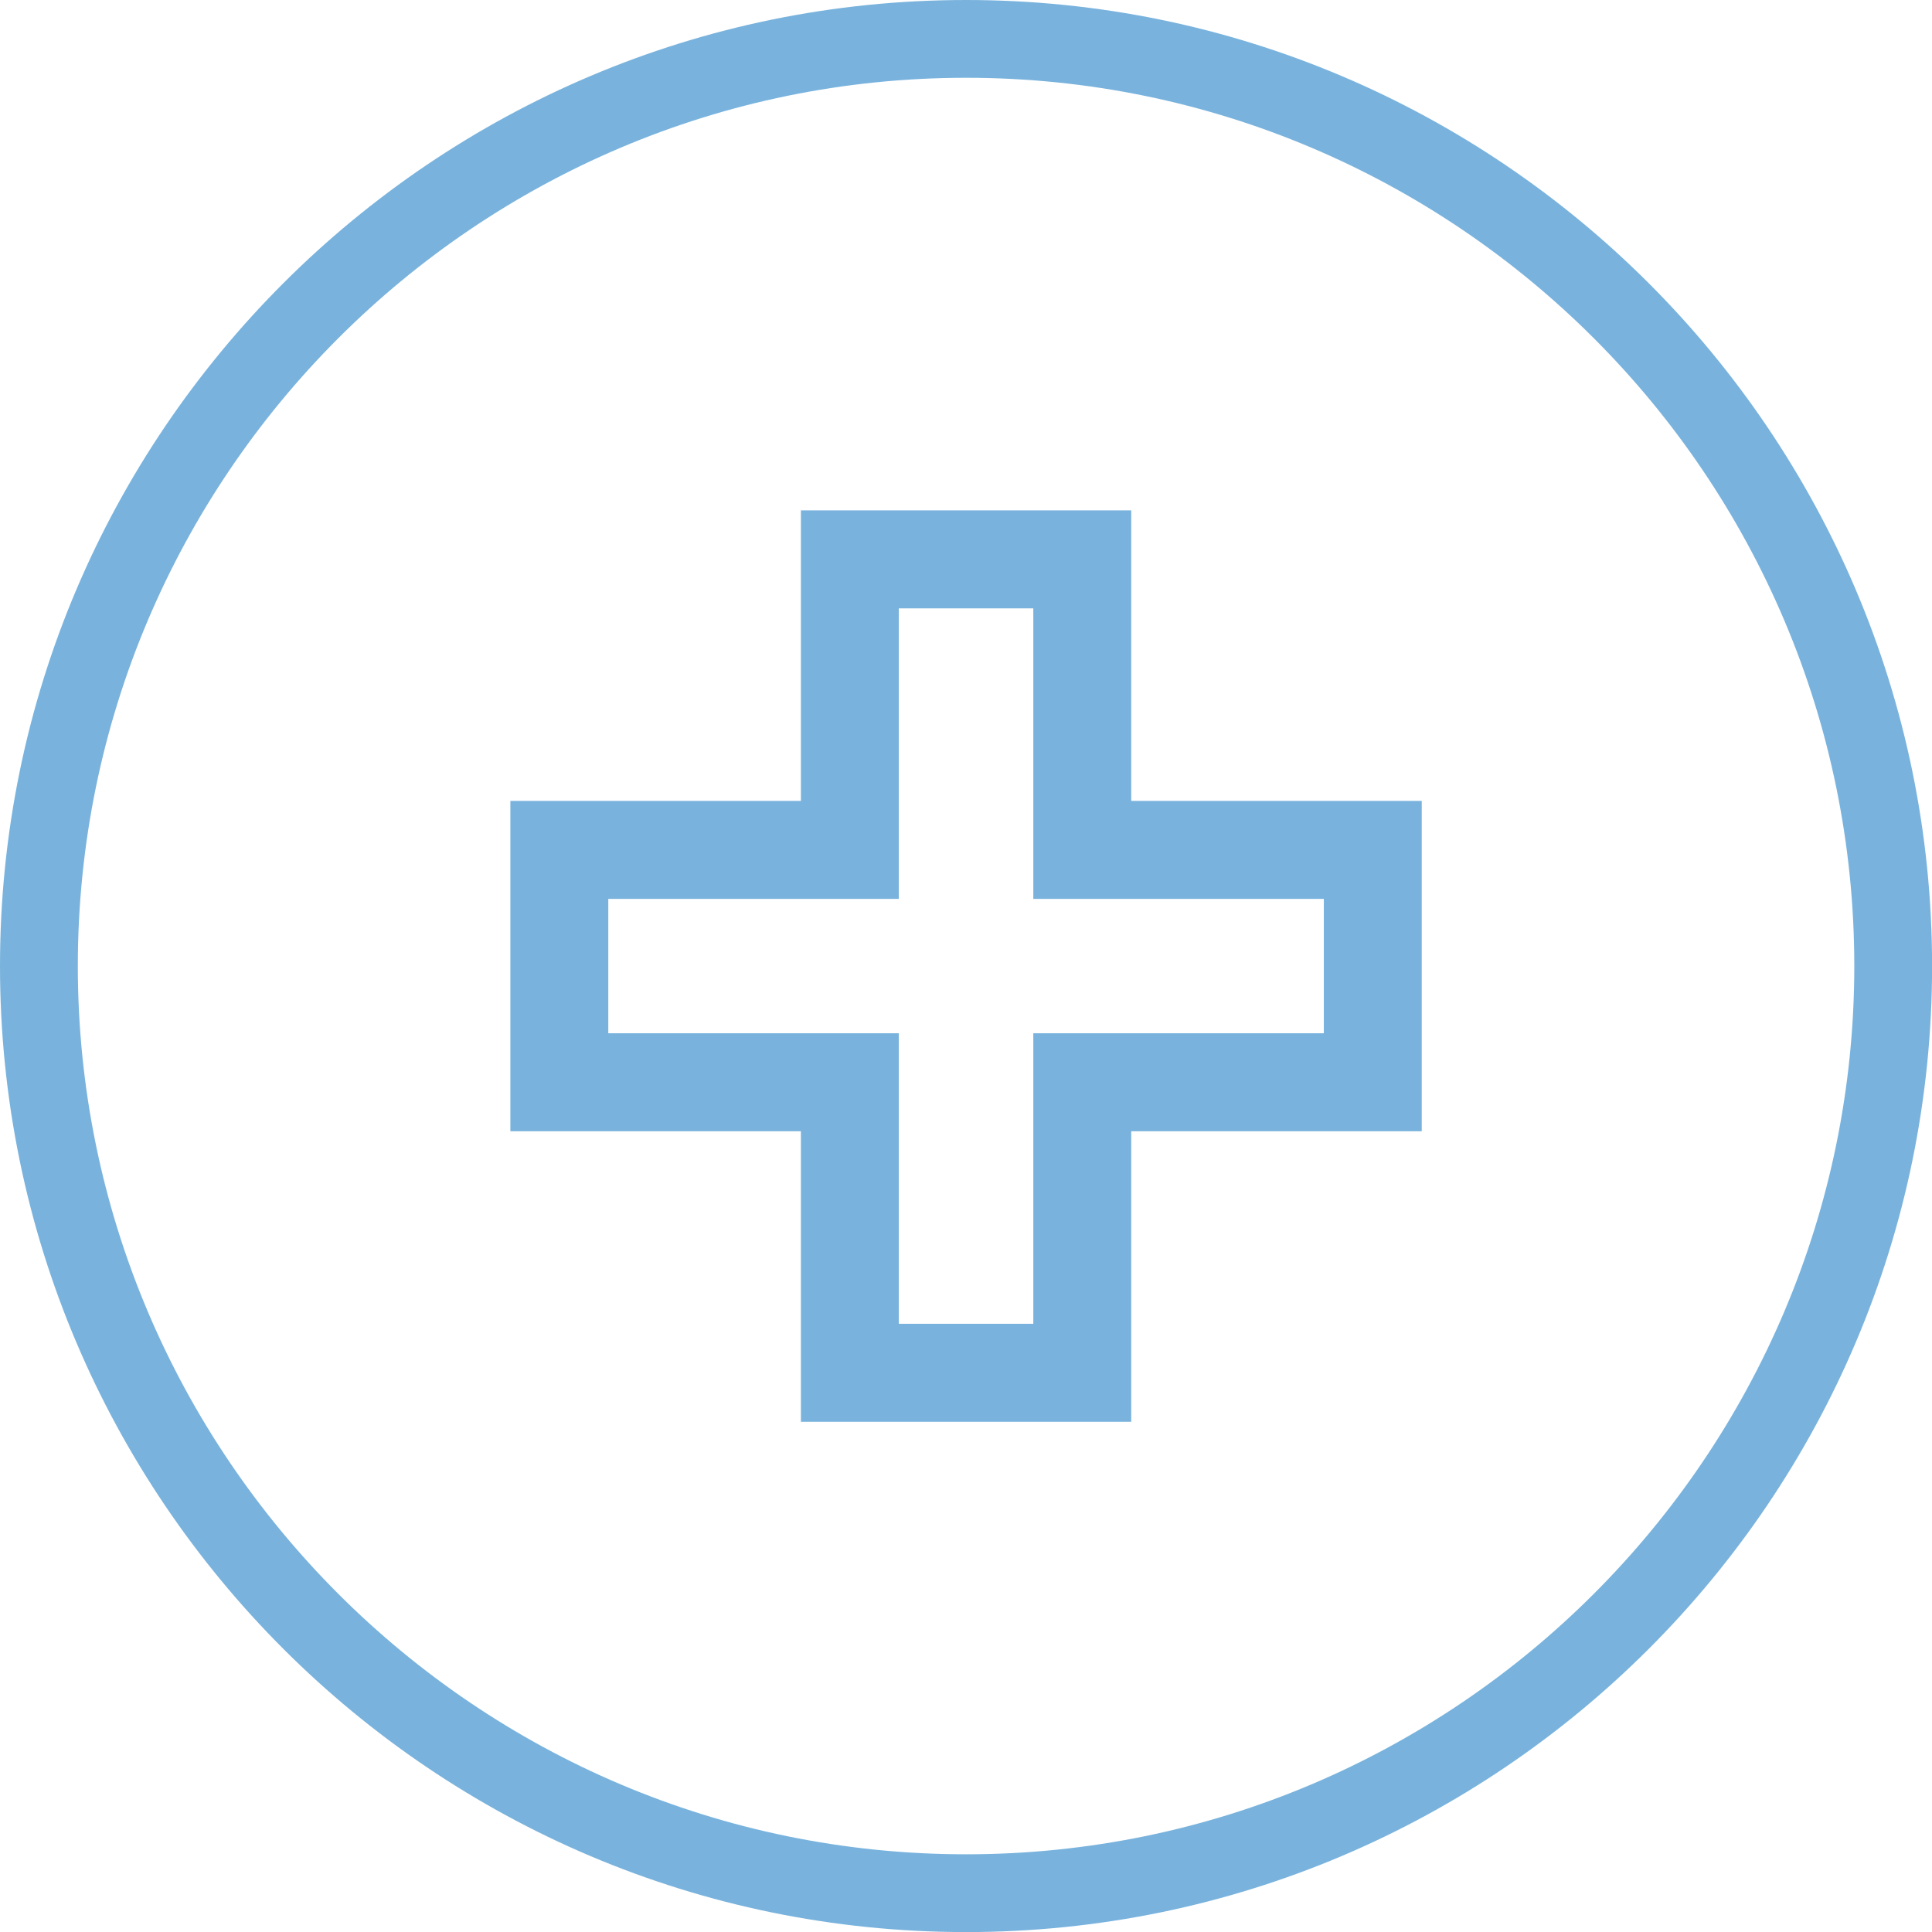 <?xml version="1.0" encoding="utf-8"?>
<!-- Generator: Adobe Illustrator 16.0.0, SVG Export Plug-In . SVG Version: 6.00 Build 0)  -->
<!DOCTYPE svg PUBLIC "-//W3C//DTD SVG 1.1//EN" "http://www.w3.org/Graphics/SVG/1.1/DTD/svg11.dtd">
<svg version="1.1" id="Capa_1" xmlns="http://www.w3.org/2000/svg" xmlns:xlink="http://www.w3.org/1999/xlink" x="0px" y="0px"
	 width="48.48px" height="48.482px" viewBox="0 0 48.48 48.482" enable-background="new 0 0 48.48 48.482" xml:space="preserve">
<path fill="#79B3DD" d="M827.023,594.707c-13.366,0-24.241-10.874-24.241-24.242c0-13.366,10.875-24.239,24.241-24.239
	s24.241,10.873,24.241,24.239C851.264,583.833,840.389,594.707,827.023,594.707 M827.023,548.177
	c-12.29,0-22.289,9.999-22.289,22.288c0,12.291,9.999,22.29,22.289,22.29s22.289-9.999,22.289-22.29
	C849.312,558.176,839.313,548.177,827.023,548.177"/>
<path fill="#79B3DD" d="M826.363,565.755c-0.307,0-0.556-0.249-0.556-0.557v-6.596c0-1.033,0.842-1.876,1.875-1.876l1.32,0.001
	c0.307,0.001,0.556,0.25,0.555,0.557c0,0.307-0.249,0.556-0.556,0.556l-1.319-0.001c-0.421,0-0.763,0.343-0.763,0.764v6.596
	C826.919,565.506,826.67,565.755,826.363,565.755"/>
<path fill="#79B3DD" d="M831.64,565.094c-0.308,0-0.556-0.249-0.556-0.556v-7.915c0-0.421-0.344-0.764-0.764-0.764
	c-0.421,0-0.764,0.343-0.764,0.764v7.915c0,0.307-0.249,0.556-0.555,0.556c-0.308,0-0.557-0.249-0.557-0.556v-7.915
	c0-1.034,0.841-1.875,1.875-1.875c1.033,0,1.875,0.841,1.875,1.875v7.915C832.196,564.845,831.947,565.094,831.64,565.094"/>
<path fill="#79B3DD" d="M823.725,565.755c-0.308,0-0.557-0.249-0.557-0.557v-3.957c0-1.017,0.883-1.875,1.93-1.875h1.265
	c0.307,0,0.556,0.248,0.556,0.556c0,0.307-0.249,0.556-0.556,0.556h-1.265c-0.436,0-0.817,0.357-0.817,0.764v3.957
	C824.281,565.506,824.031,565.755,823.725,565.755"/>
<path fill="#79B3DD" d="M834.278,578.945c-0.307,0-0.556-0.249-0.556-0.556v-2.639c0.093-0.886,0.707-1.545,1.23-2.028
	c1.086-0.999,2.136-2.73,2.329-3.058c0.149-0.502,1.056-3.525,1.626-4.888c-0.164-0.166-0.345-0.257-0.539-0.276
	c-0.311-0.031-0.668,0.127-0.946,0.406c-0.471,0.469-1.484,2.186-1.835,2.807c-0.095,0.164-0.264,0.271-0.453,0.281
	c-0.101,0.008-2.527,0.189-3.46,2.457c-0.116,0.283-0.441,0.42-0.726,0.303c-0.284-0.116-0.42-0.441-0.303-0.726
	c0.994-2.416,3.276-2.979,4.113-3.108c0.37-0.64,1.32-2.244,1.877-2.801c0.515-0.514,1.204-0.781,1.837-0.726
	c0.423,0.04,1.034,0.243,1.541,0.985c0.111,0.164,0.128,0.377,0.04,0.557c-0.54,1.104-1.713,5.068-1.726,5.107
	c-0.013,0.043-0.029,0.082-0.051,0.121c-0.051,0.088-1.25,2.158-2.572,3.377c-0.382,0.351-0.824,0.812-0.876,1.27l0.005,2.578
	C834.834,578.696,834.584,578.945,834.278,578.945"/>
<path fill="#79B3DD" d="M834.278,569.052c-0.307,0-0.556-0.248-0.556-0.556v-9.894c0-0.393-0.371-0.764-0.763-0.764h-1.319
	c-0.308,0-0.556-0.248-0.556-0.556s0.248-0.558,0.556-0.558h1.319c0.998,0,1.875,0.878,1.875,1.877v9.894
	C834.834,568.803,834.584,569.052,834.278,569.052"/>
<path fill="#79B3DD" d="M821.746,582.244c-4.308,0-7.812-3.505-7.812-7.812c0-4.307,3.504-7.811,7.812-7.811
	c4.307,0,7.811,3.504,7.811,7.811C829.557,578.739,826.053,582.244,821.746,582.244 M821.746,567.733
	c-3.694,0-6.699,3.004-6.699,6.698s3.005,6.7,6.699,6.7c3.693,0,6.699-3.006,6.699-6.7S825.44,567.733,821.746,567.733"/>
<path fill="#79B3DD" d="M825.05,578.226c-0.121,0-0.243-0.04-0.345-0.121c-1.271-1.007-1.08-3.097-0.992-3.438
	c0.076-0.297,0.378-0.469,0.672-0.397c0.297,0.073,0.478,0.376,0.405,0.673c-0.065,0.27-0.114,1.721,0.605,2.293
	c0.24,0.189,0.281,0.54,0.091,0.781C825.376,578.153,825.214,578.226,825.05,578.226"/>
<path fill="#79B3DD" d="M821.264,574.2c-0.037,0-0.074-0.004-0.111-0.012c-0.301-0.061-0.495-0.354-0.434-0.654
	c0.183-0.9-0.79-1.98-1.014-2.145c-0.246-0.18-0.303-0.528-0.123-0.776c0.179-0.247,0.521-0.306,0.771-0.128
	c0.288,0.205,1.778,1.682,1.455,3.27C821.754,574.018,821.523,574.2,821.264,574.2"/>
<path fill="#79B3DD" d="M825.916,572.224c-0.38,0-2.423-0.306-3.093-1.743c-0.13-0.279-0.009-0.608,0.27-0.738
	c0.275-0.133,0.608-0.01,0.738,0.269c0.381,0.817,1.798,1.101,2.077,1.101h0.003c0.306,0,0.557,0.246,0.56,0.552
	c0.003,0.305-0.239,0.556-0.544,0.561H825.916z"/>
<path fill="#79B3DD" d="M819.704,579.407c-0.03,0-0.057-0.001-0.076-0.003c-0.305-0.022-0.531-0.287-0.511-0.593
	c0.021-0.303,0.297-0.533,0.593-0.517c0.272,0.021,1.719-0.182,2.151-0.981c0.145-0.271,0.481-0.372,0.753-0.227
	c0.27,0.146,0.37,0.484,0.225,0.754C822.119,579.175,820.215,579.407,819.704,579.407"/>
<path fill="#79B3DD" d="M817.967,576.219c-0.204,0-0.401-0.114-0.498-0.31c-0.688-1.393,0.332-3.129,0.55-3.391
	c0.194-0.234,0.545-0.267,0.781-0.074c0.236,0.197,0.27,0.547,0.074,0.783c-0.163,0.203-0.788,1.422-0.409,2.189
	c0.137,0.275,0.023,0.607-0.253,0.744C818.135,576.201,818.05,576.219,817.967,576.219"/>
<path fill="#79B3DD" d="M831.51,586.182c-0.48,0-0.96-0.183-1.326-0.548l-4.787-4.787c-0.217-0.217-0.217-0.569,0-0.786
	c0.217-0.218,0.569-0.218,0.786,0l4.787,4.787c0.298,0.299,0.782,0.299,1.08,0l0.442-0.443c0.297-0.297,0.297-0.781,0-1.078
	l-4.863-4.863c-0.218-0.218-0.218-0.57,0-0.787s0.568-0.217,0.785,0l4.864,4.863c0.731,0.732,0.731,1.921,0,2.652l-0.442,0.442
	C832.47,586,831.99,586.182,831.51,586.182"/>
<path fill="#79B3DD" d="M-5.135,21.232"/>
<g>
	<path fill="#79B3DD" d="M24.241,48.482C10.875,48.482,0,37.608,0,24.24C0,10.874,10.875,0,24.241,0s24.241,10.874,24.241,24.24
		C48.483,37.608,37.608,48.482,24.241,48.482 M24.241,1.952c-12.29,0-22.288,9.999-22.288,22.288c0,12.291,9.998,22.29,22.288,22.29
		s22.289-9.999,22.289-22.29C46.531,11.951,36.531,1.952,24.241,1.952"/>
	<path fill="#79B3DD" d="M28.386,35.677h-8.289v-7.29h-7.29v-8.29h7.29v-7.29h8.289v7.29h7.29v8.29h-7.29V35.677z M22.554,33.218
		h3.375v-7.29h7.29v-3.372h-7.29v-7.29h-3.375v7.29h-7.29v3.372h7.29V33.218z"/>
</g>
</svg>
